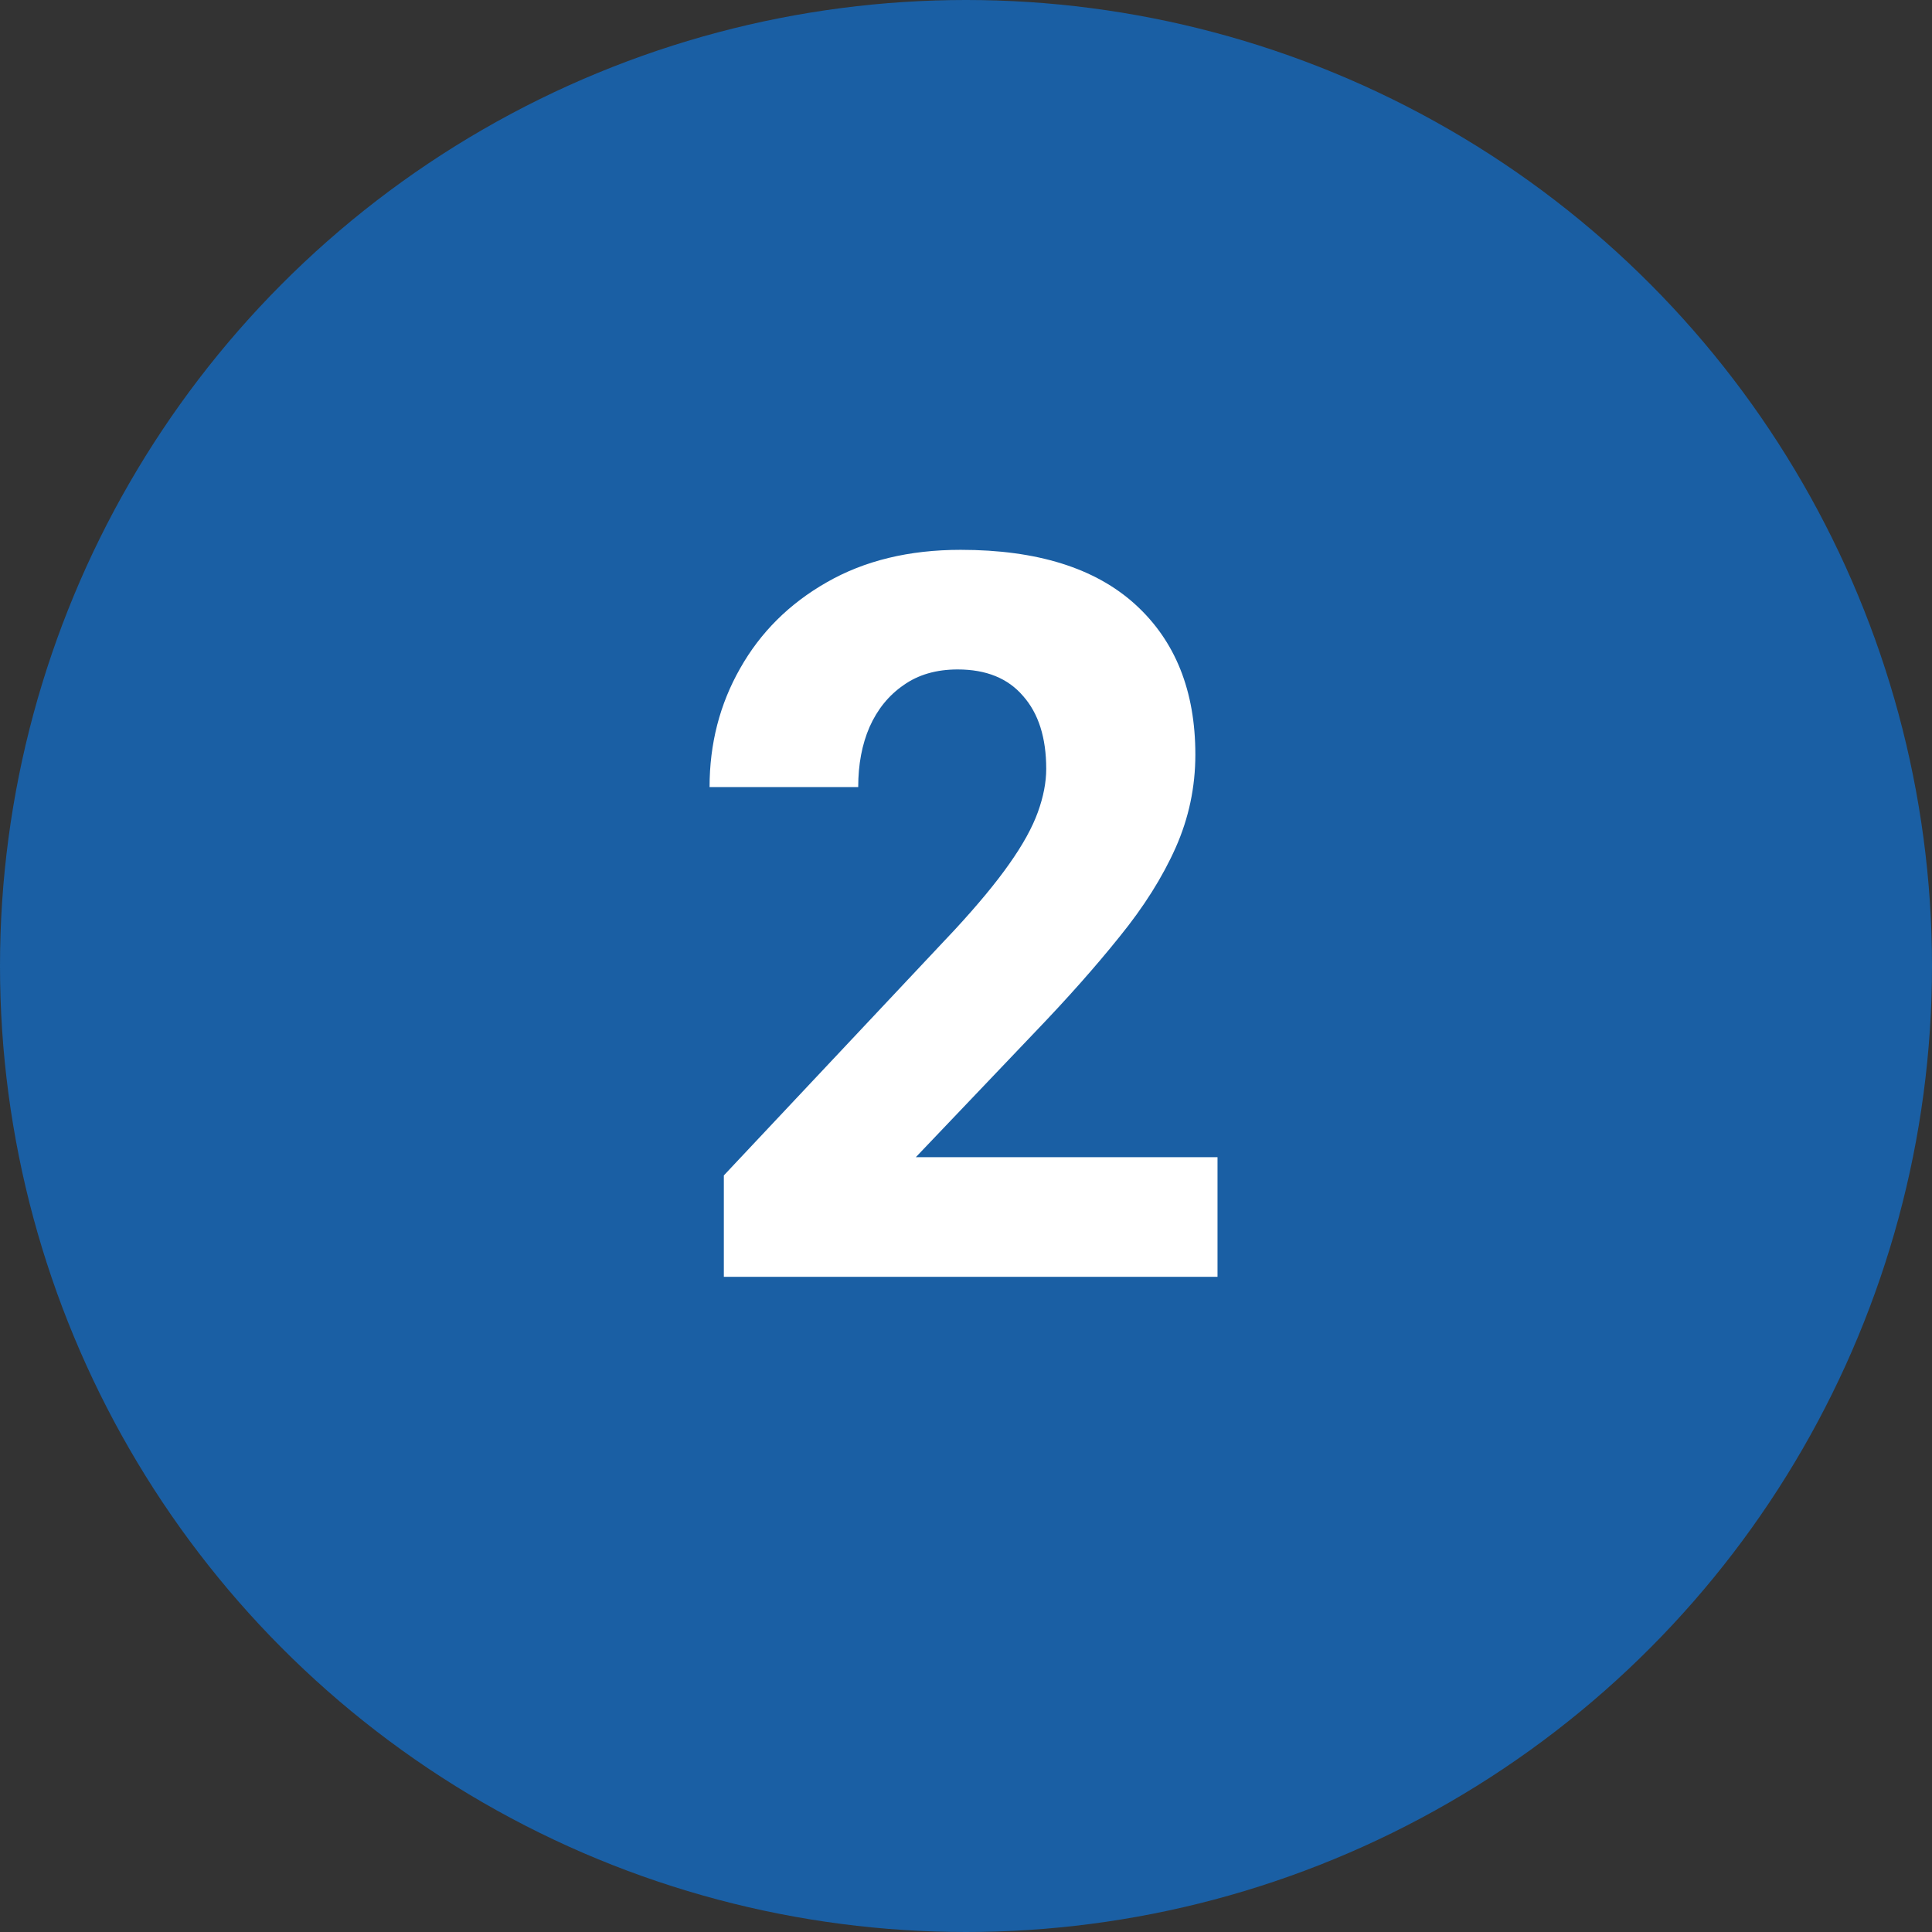 <?xml version="1.0" encoding="utf-8"?><svg width="115" height="115" viewBox="0 0 115 115" fill="none" xmlns="http://www.w3.org/2000/svg">
<rect x="0" y="0" width="115" height="115" fill="#333333" stroke="none"/>
<circle cx="57.5" cy="57.5" r="57.5" fill="#1A5FA4"/>
<path d="M72.471 76H43.086V69.965L56.855 55.316C58.223 53.832 59.297 52.533 60.078 51.42C60.879 50.287 61.445 49.262 61.777 48.344C62.109 47.426 62.275 46.566 62.275 45.766C62.275 43.91 61.816 42.465 60.898 41.43C60 40.375 58.701 39.848 57.002 39.848C55.732 39.848 54.658 40.16 53.779 40.785C52.9 41.391 52.227 42.221 51.758 43.275C51.309 44.31 51.084 45.502 51.084 46.85H42.236C42.236 44.272 42.842 41.918 44.053 39.789C45.264 37.641 46.982 35.932 49.209 34.662C51.455 33.373 54.111 32.728 57.178 32.728C61.728 32.728 65.195 33.812 67.578 35.98C69.961 38.148 71.152 41.127 71.152 44.916C71.152 46.85 70.762 48.695 69.981 50.453C69.199 52.211 68.086 53.978 66.641 55.756C65.215 57.533 63.535 59.428 61.602 61.44L54.512 68.881H72.471V76Z" fill="white"/>
</svg>
